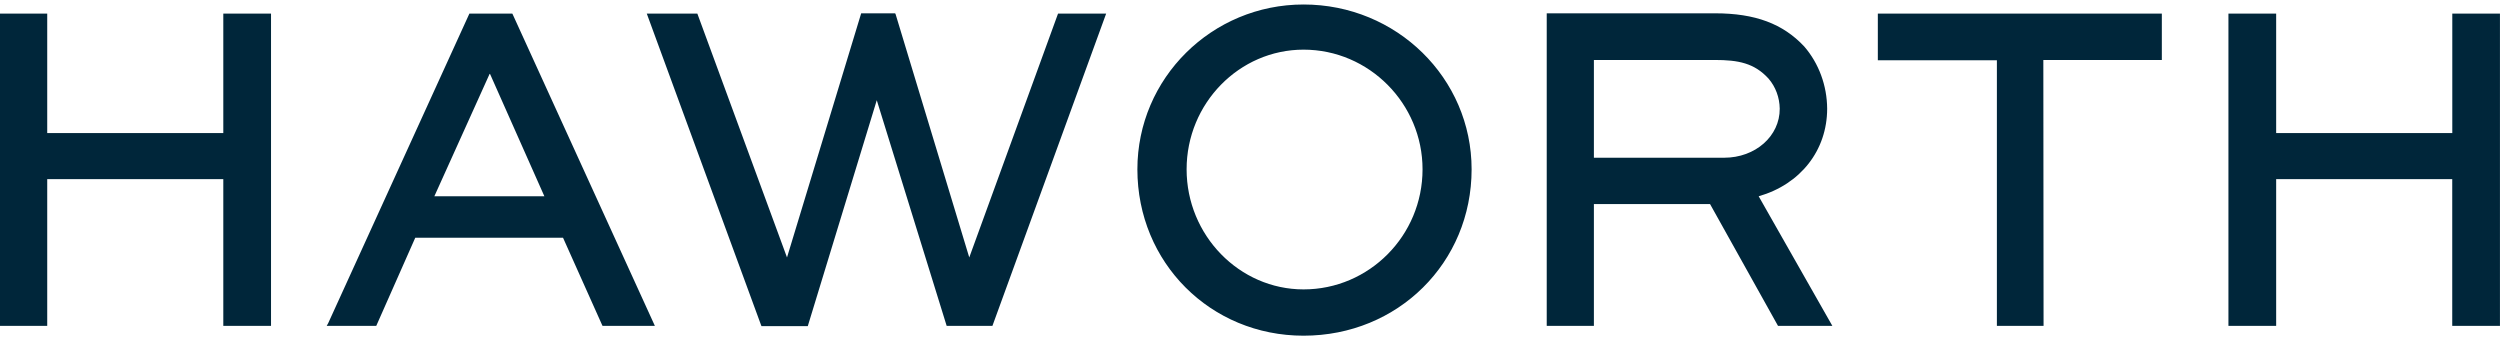 <svg width="278" height="38" viewBox="0 0 278 38" fill="none" xmlns="http://www.w3.org/2000/svg">
<path d="M24.831 36.234H30.138V1.515H24.831V14.795H5.251V1.515H0V36.234H5.251V19.922H24.831V36.234ZM60.535 21.825H48.3L54.442 8.225H54.492L60.535 21.825ZM72.821 36.234L57.012 1.595L56.969 1.515H52.195L36.491 35.947L36.33 36.234H41.841L46.176 26.439H62.61L66.945 36.12L67 36.234H72.821ZM110.358 36.234L123.003 1.515H117.653L107.782 28.629L99.596 1.595L99.541 1.481H95.763L87.515 28.629L77.546 1.515H71.923L84.63 36.154L84.679 36.267H89.825L97.497 11.143L105.268 36.234H110.358ZM158.187 18.828C158.187 26.205 152.249 32.181 144.955 32.181C137.815 32.181 131.951 26.172 131.951 18.828C131.951 11.483 137.815 5.521 144.955 5.521C152.249 5.521 158.187 11.53 158.187 18.828ZM163.643 18.828C163.643 8.686 155.296 0.5 144.955 0.5C134.768 0.5 126.477 8.686 126.477 18.828C126.477 29.203 134.607 37.329 144.955 37.329C155.457 37.329 163.643 29.203 163.643 18.828ZM191.731 17.539H177.241V6.669H190.678C193.304 6.669 195.087 7.016 196.666 8.746C197.448 9.655 197.889 10.844 197.905 12.084C197.923 15.142 195.192 17.539 191.731 17.539ZM203.756 36.234L195.564 21.825C200.233 20.49 203.18 16.698 203.18 12.084C203.164 9.515 202.254 7.046 200.629 5.167C198.264 2.637 195.168 1.481 190.722 1.481H171.996V36.234H177.241V22.693H190.158L197.713 36.234H203.756ZM227.219 6.669H240.396V1.515H208.815V6.703H222.054V36.234H227.244L227.219 6.669ZM277.995 36.234V1.515H272.695V14.795H253.109V1.515H247.802V36.234H253.109V19.922H272.689V36.234H277.995Z" fill="#00263A"/>
</svg>
